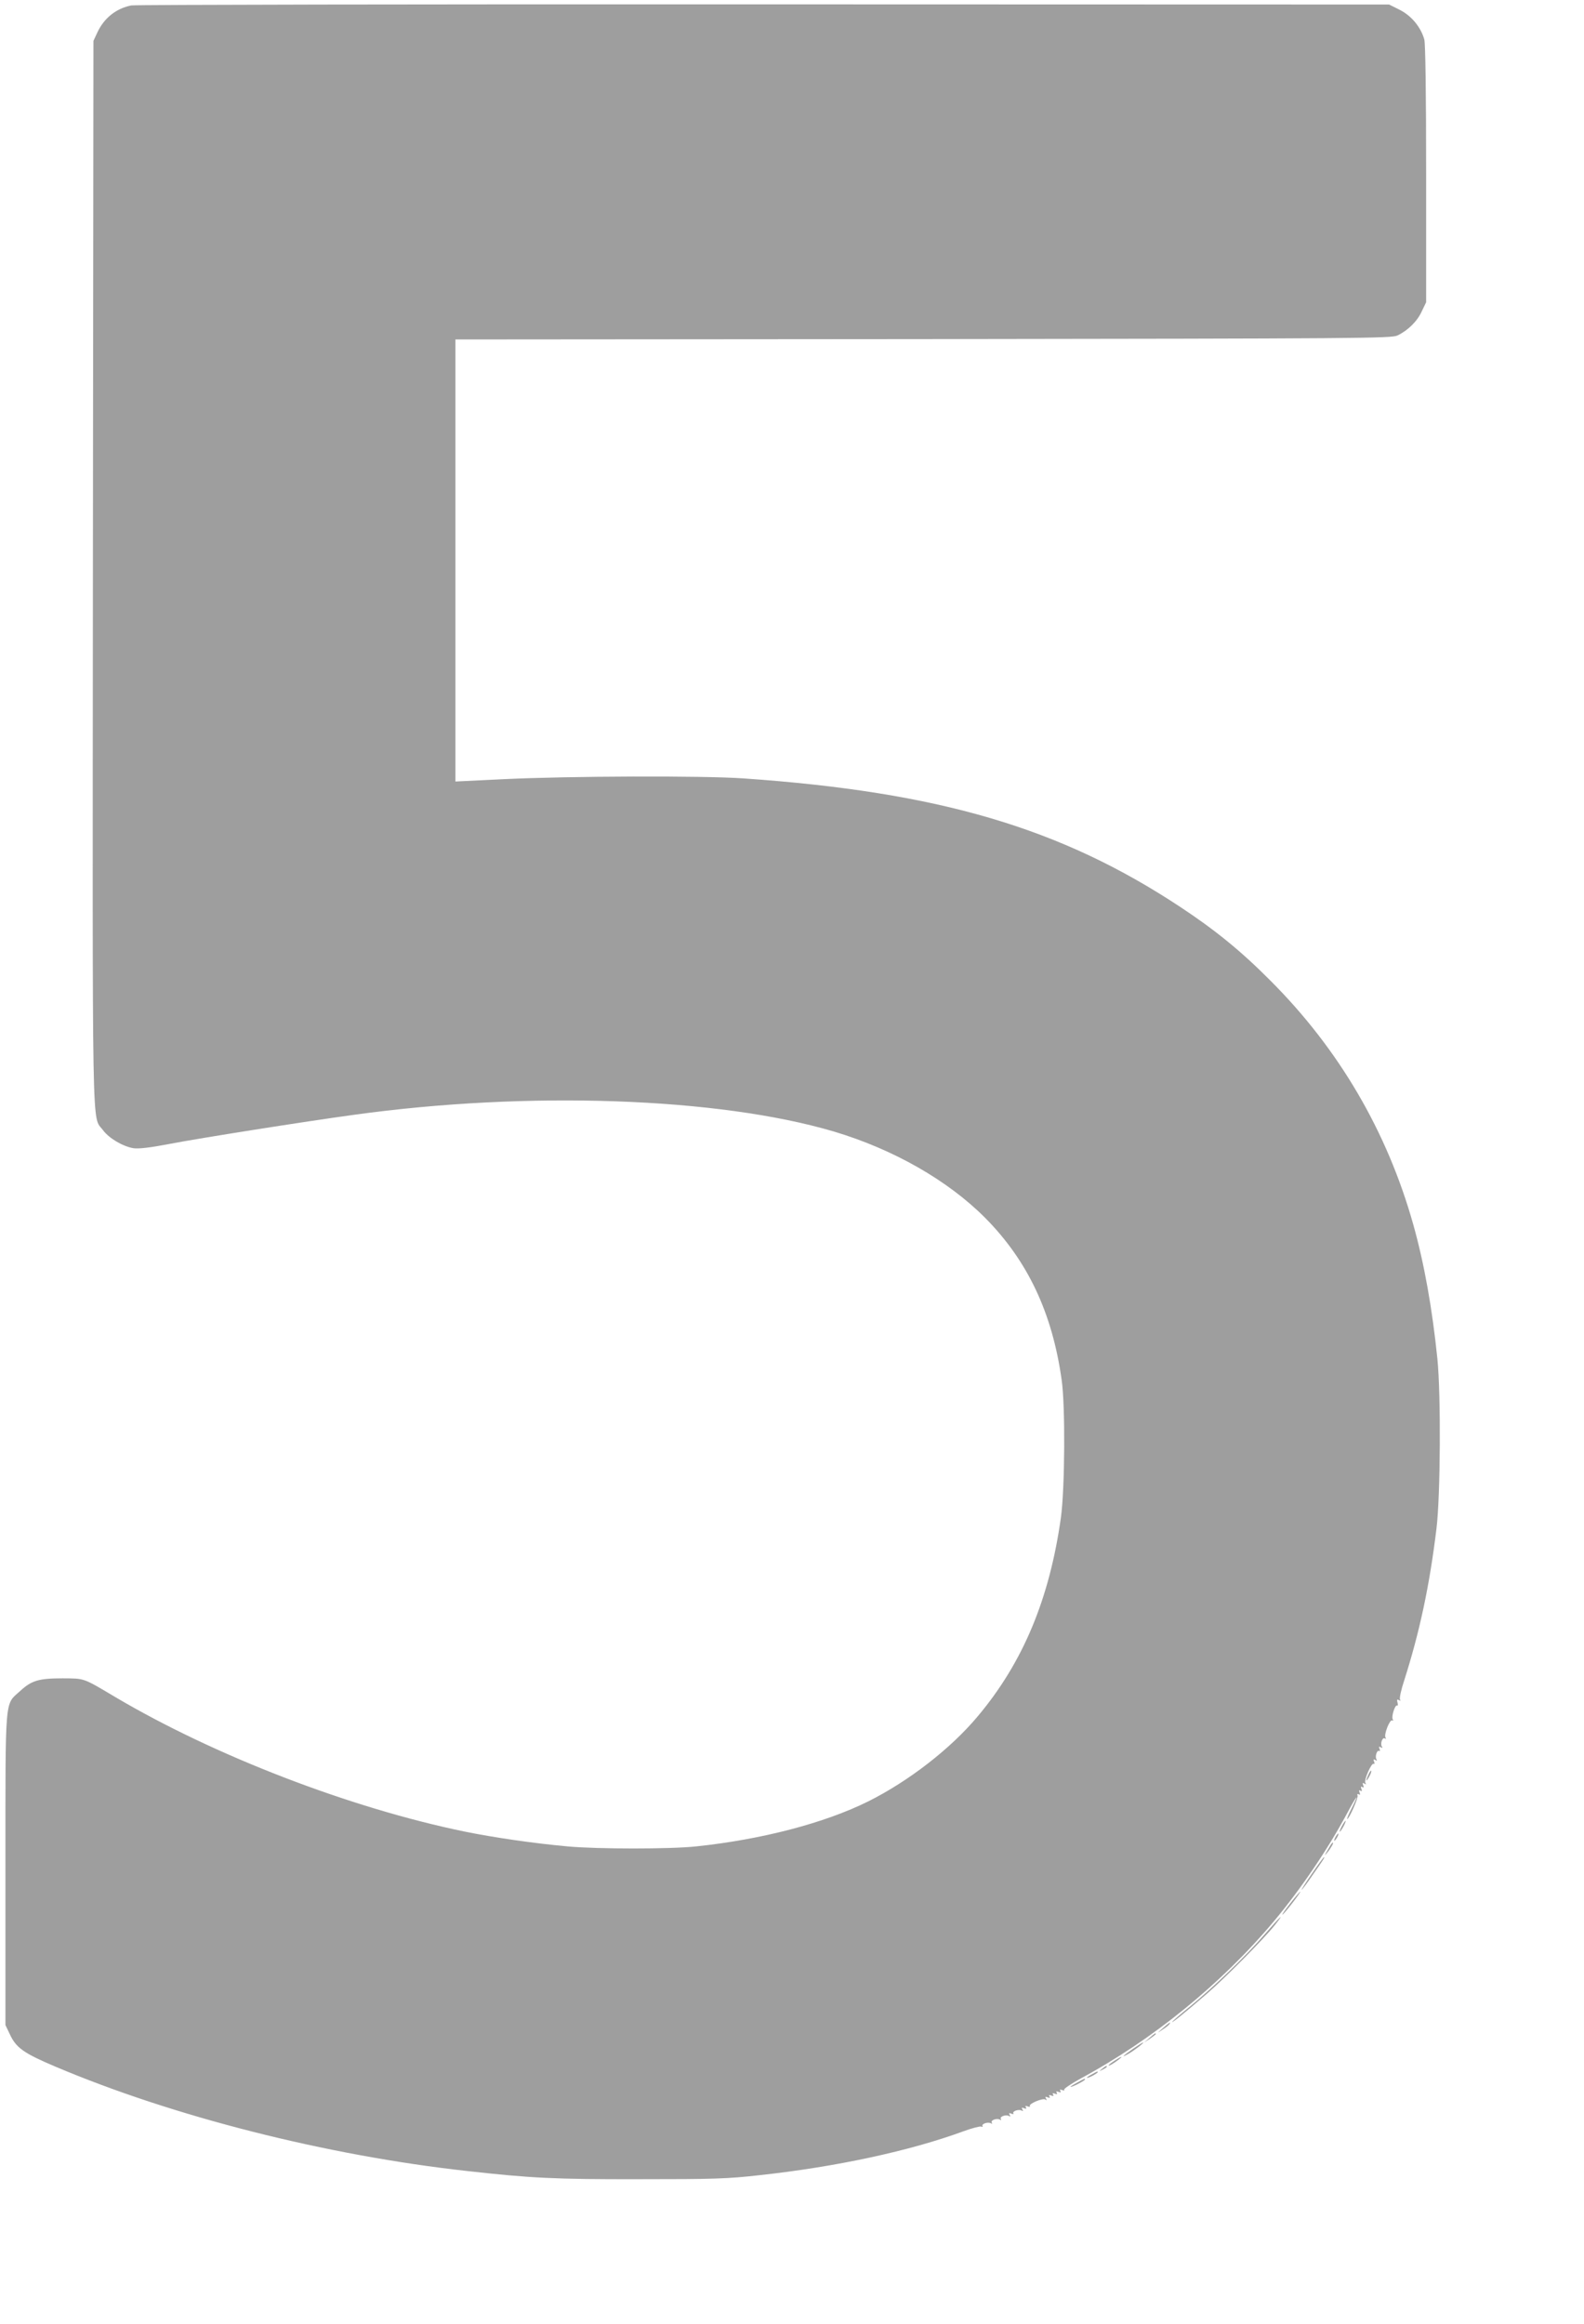 <?xml version="1.0" standalone="no"?>
<!DOCTYPE svg PUBLIC "-//W3C//DTD SVG 20010904//EN"
 "http://www.w3.org/TR/2001/REC-SVG-20010904/DTD/svg10.dtd">
<svg version="1.0" xmlns="http://www.w3.org/2000/svg"
 width="873pt" height="1280pt" viewBox="0 0 873 1280"
 preserveAspectRatio="xMidYMid meet">
<g transform="translate(0,1280) scale(0.1,-0.1)"
fill="#9e9e9e" stroke="none">
<path d="M723 12770 c-84 -17 -150 -70 -187 -150 l-21 -45 -3 -2930 c-2 -3211
-7 -2984 56 -3071 33 -44 108 -89 168 -99 28 -4 91 3 200 24 160 31 743 123
1014 160 960 133 2010 96 2646 -92 328 -98 628 -269 834 -476 233 -235 369
-521 421 -891 21 -143 18 -600 -4 -760 -63 -448 -209 -798 -459 -1095 -148
-177 -379 -356 -603 -468 -240 -119 -586 -210 -950 -248 -139 -15 -541 -15
-705 0 -188 17 -408 49 -570 82 -631 130 -1379 418 -1925 741 -180 107 -167
102 -290 103 -131 0 -171 -12 -233 -69 -87 -80 -82 -8 -82 -981 l0 -860 24
-50 c34 -75 77 -105 249 -178 649 -275 1494 -490 2272 -576 349 -39 482 -46
950 -45 406 0 484 2 660 22 425 46 831 134 1125 242 46 17 90 28 97 26 8 -3
11 -2 8 3 -7 12 31 24 46 15 7 -4 9 -3 5 4 -8 13 29 26 45 16 7 -4 9 -3 5 4
-8 13 29 26 45 16 8 -5 9 -3 4 6 -6 10 -4 12 9 7 9 -4 14 -3 11 2 -7 12 31 24
46 15 8 -5 9 -3 4 6 -6 10 -4 12 9 7 11 -5 15 -3 10 5 -5 8 -2 9 10 5 9 -4 15
-3 12 2 -8 12 70 45 85 36 8 -6 10 -4 4 5 -6 10 -4 12 9 7 11 -5 15 -3 10 5
-5 8 -2 9 10 5 11 -5 15 -3 10 5 -5 8 -2 9 10 5 11 -5 15 -3 10 5 -5 8 -2 9
10 5 11 -5 15 -3 10 5 -5 8 -2 9 10 5 9 -4 15 -3 11 2 -3 5 38 32 90 61 399
215 778 523 1067 868 148 177 297 397 400 589 55 103 75 127 28 33 -17 -33
-28 -60 -25 -60 10 0 62 116 57 129 -3 8 0 11 7 7 7 -5 9 -1 4 10 -4 12 -3 15
5 10 8 -5 10 -1 5 10 -4 12 -3 15 5 10 8 -5 10 -1 5 10 -5 13 -3 15 7 9 9 -6
11 -4 5 4 -9 15 34 113 46 105 5 -3 6 3 2 12 -5 13 -3 15 7 9 9 -5 11 -4 6 4
-9 15 3 53 15 46 5 -3 6 2 2 11 -5 13 -3 15 7 9 9 -5 11 -4 6 4 -10 16 3 53
16 45 7 -4 8 -2 4 5 -10 16 24 102 37 94 6 -3 7 -1 3 6 -9 14 13 83 24 76 4
-3 6 5 2 17 -4 16 -2 19 8 13 9 -5 11 -4 6 3 -4 7 6 54 23 105 85 266 140 523
178 837 22 181 25 735 5 935 -28 275 -72 523 -133 740 -144 512 -410 967 -789
1345 -160 161 -304 278 -495 404 -660 436 -1329 633 -2405 708 -225 16 -970
13 -1322 -4 l-268 -13 0 1217 0 1218 2578 2 c2429 3 2579 4 2614 20 58 28 109
78 134 133 l24 50 0 705 c0 449 -4 718 -10 742 -19 68 -70 130 -134 163 l-60
30 -3445 1 c-1895 1 -3465 -2 -3488 -6z"/>
<path d="M7542 3025 c-17 -37 -14 -45 4 -12 9 16 14 31 11 33 -2 2 -9 -7 -15
-21z"/>
<path d="M7395 2740 c-9 -16 -13 -30 -11 -30 3 0 12 14 21 30 9 17 13 30 11
30 -3 0 -12 -13 -21 -30z"/>
<path d="M7360 2680 c-6 -11 -8 -20 -6 -20 3 0 10 9 16 20 6 11 8 20 6 20 -3
0 -10 -9 -16 -20z"/>
<path d="M7334 2638 c-4 -7 -14 -24 -22 -38 -14 -24 -13 -24 3 -5 20 24 37 55
31 55 -3 0 -8 -6 -12 -12z"/>
<path d="M7231 2480 c-34 -49 -60 -90 -57 -90 2 0 29 35 58 78 61 87 71 102
65 102 -2 0 -32 -40 -66 -90z"/>
<path d="M7110 2314 c-29 -37 -48 -64 -41 -60 13 8 104 126 97 126 -2 0 -28
-30 -56 -66z"/>
<path d="M6973 2148 c-104 -120 -281 -291 -410 -397 -57 -46 -103 -86 -103
-89 0 -6 74 54 191 155 100 86 320 308 377 381 58 73 28 46 -55 -50z"/>
<path d="M6410 1629 c-35 -31 -35 -31 -3 -9 18 11 35 25 38 30 10 16 2 11 -35
-21z"/>
<path d="M6335 1574 l-30 -26 33 22 c17 12 32 23 32 26 0 7 -4 5 -35 -22z"/>
<path d="M6247 1516 c-59 -41 -73 -55 -29 -30 33 19 91 63 82 63 -3 0 -27 -15
-53 -33z"/>
<path d="M6143 1449 c-35 -22 -46 -37 -15 -20 22 13 58 40 52 41 -3 0 -20 -10
-37 -21z"/>
<path d="M6074 1404 c-18 -14 -18 -15 4 -4 12 6 22 13 22 15 0 8 -5 6 -26 -11z"/>
<path d="M6018 1374 c-38 -20 -36 -28 2 -9 17 9 30 18 30 20 0 7 -1 6 -32 -11z"/>
<path d="M5938 1329 c-21 -11 -38 -22 -38 -24 0 -3 18 4 40 15 22 11 40 23 40
25 0 7 0 7 -42 -16z"/>
</g>
</svg>
